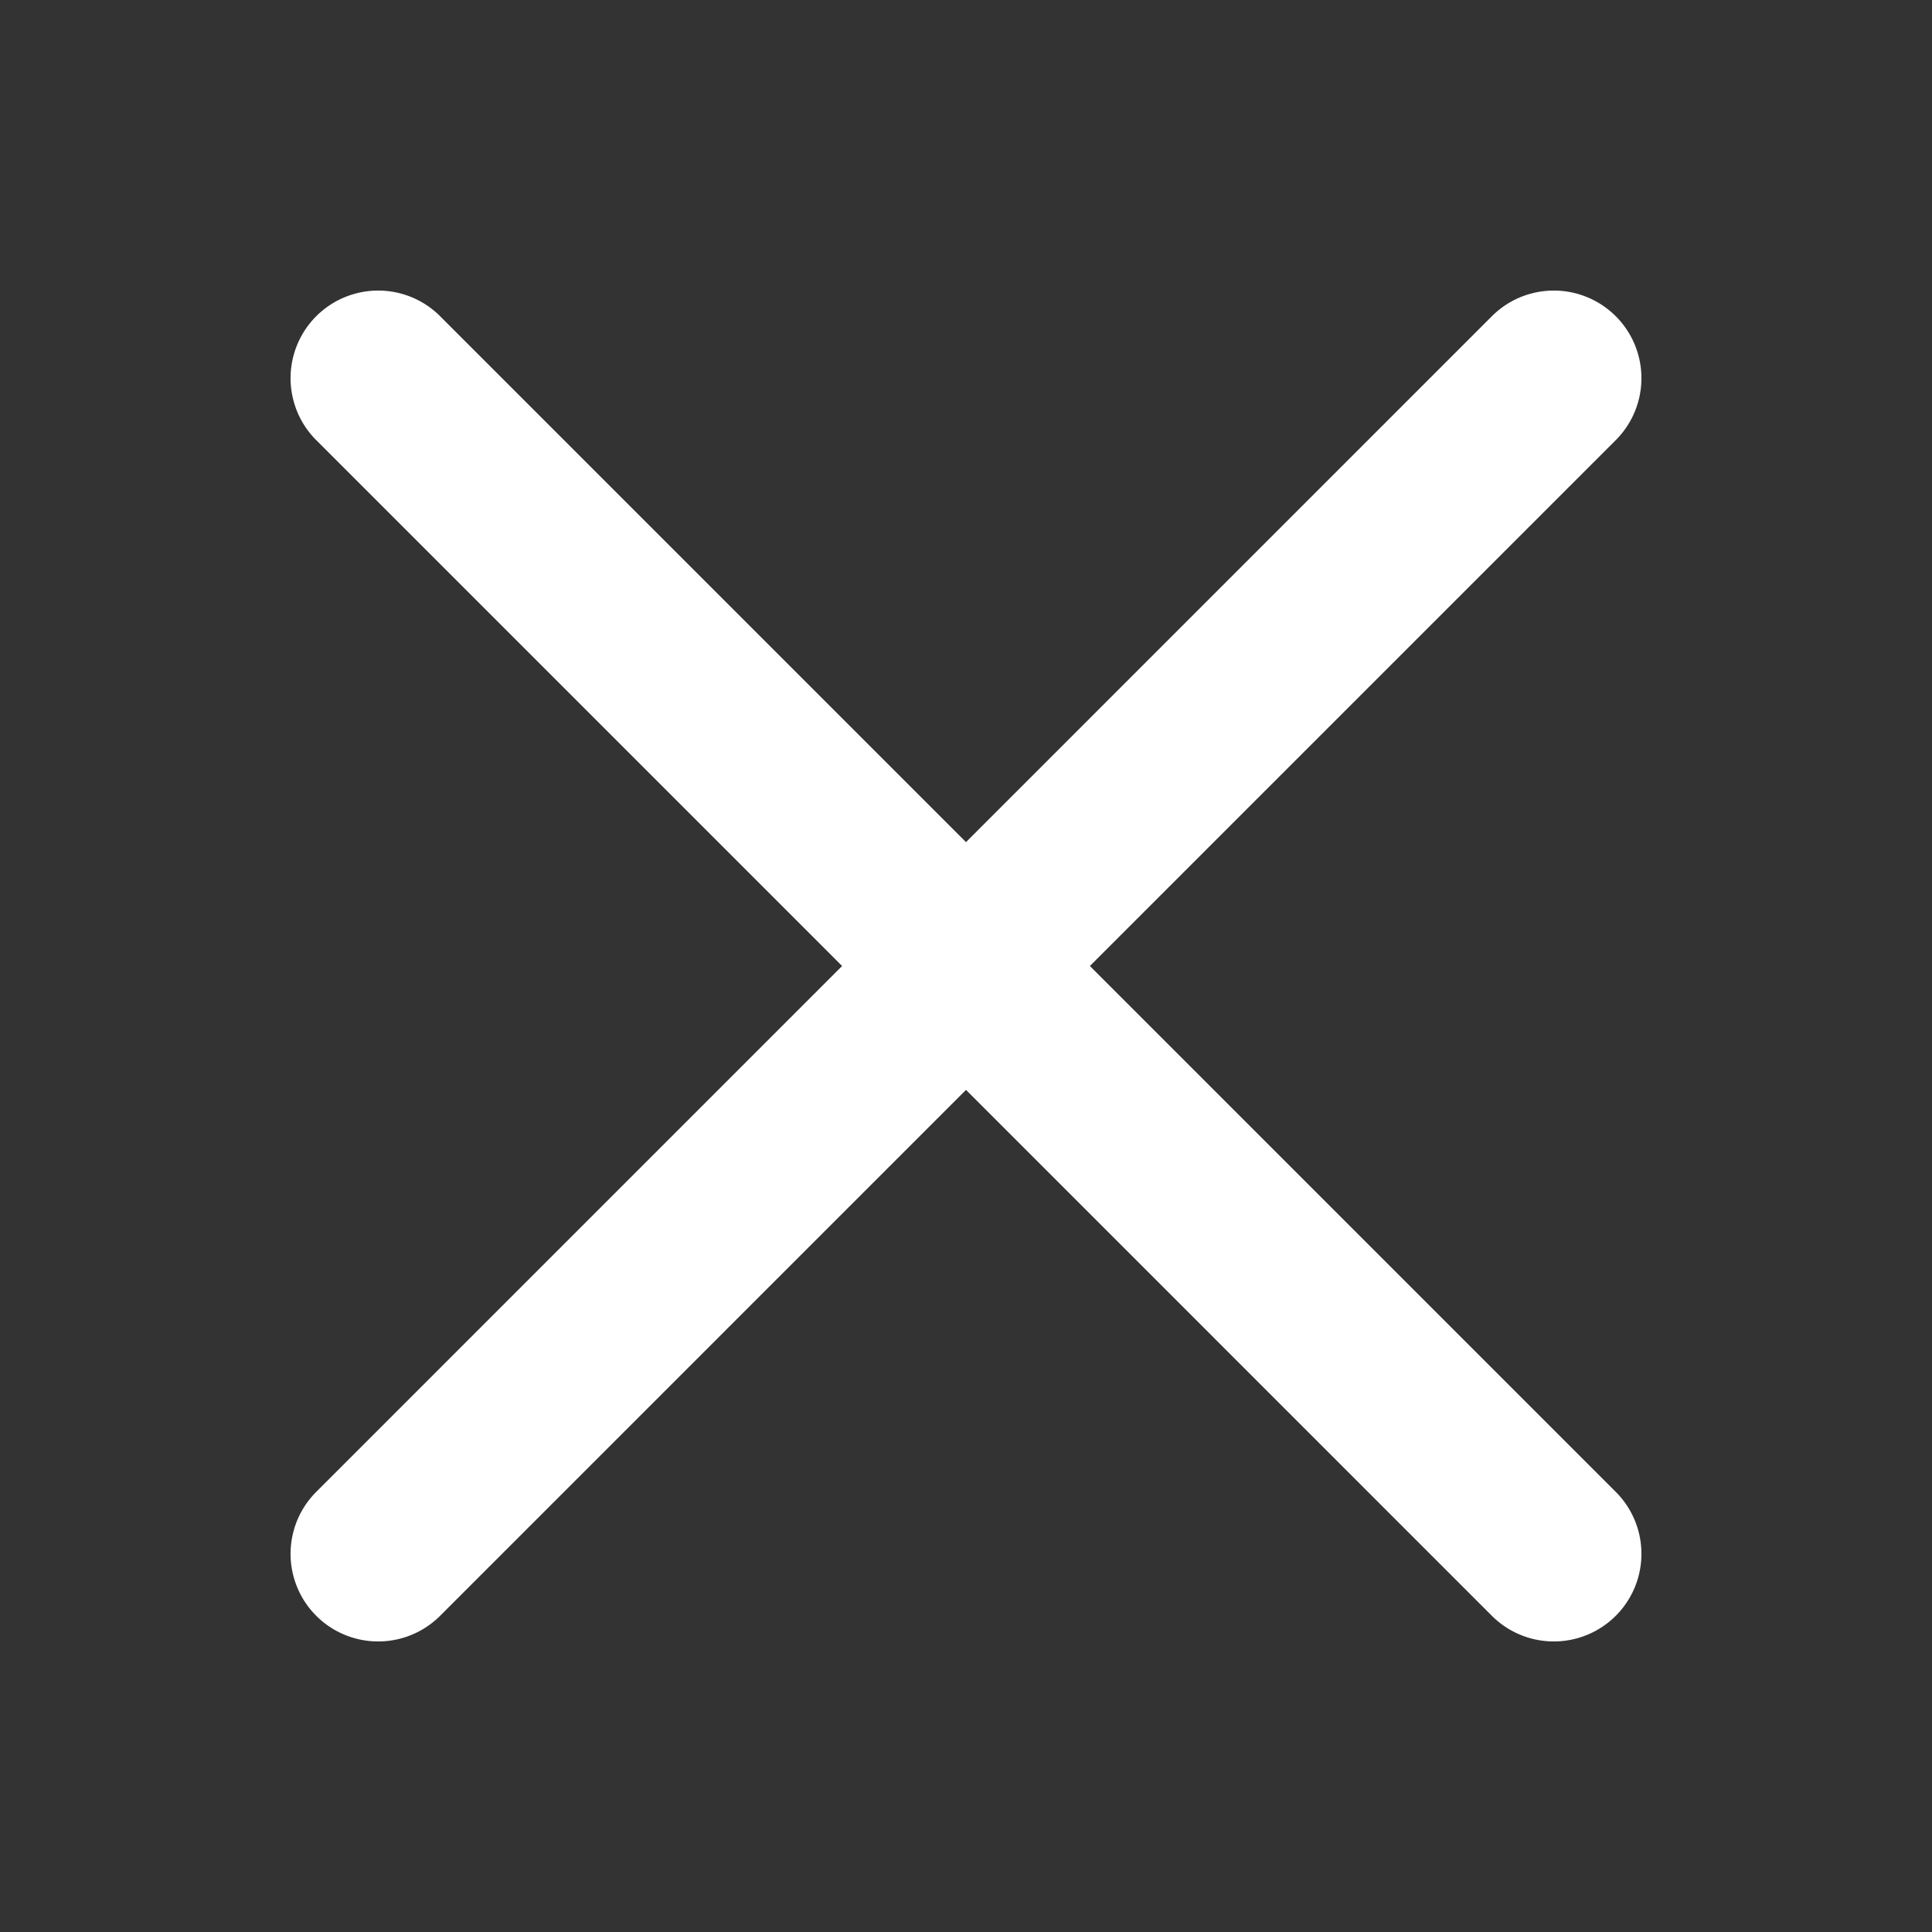 <svg id="main" xmlns="http://www.w3.org/2000/svg" viewBox="0 0 1000 1000"><rect x="0" y="0" width="1000" height="1000" fill="#333333" stroke="none"/><defs><style>.cls-1,.cls-2{fill:#fff;}.cls-1{opacity:0;}</style></defs><title>cross_w</title><rect id="frame" class="cls-1" width="1000" height="1000"/><path class="cls-2" d="M564.13,500,836.7,227.43a45.35,45.35,0,0,0-64.13-64.13L500,435.88,227.43,163.3a45.35,45.35,0,0,0-64.13,64.13L435.87,500,163.3,772.58a45.35,45.35,0,0,0,64.13,64.13L500,564.13,772.57,836.71a45.35,45.35,0,0,0,64.13-64.13Z"/></svg>